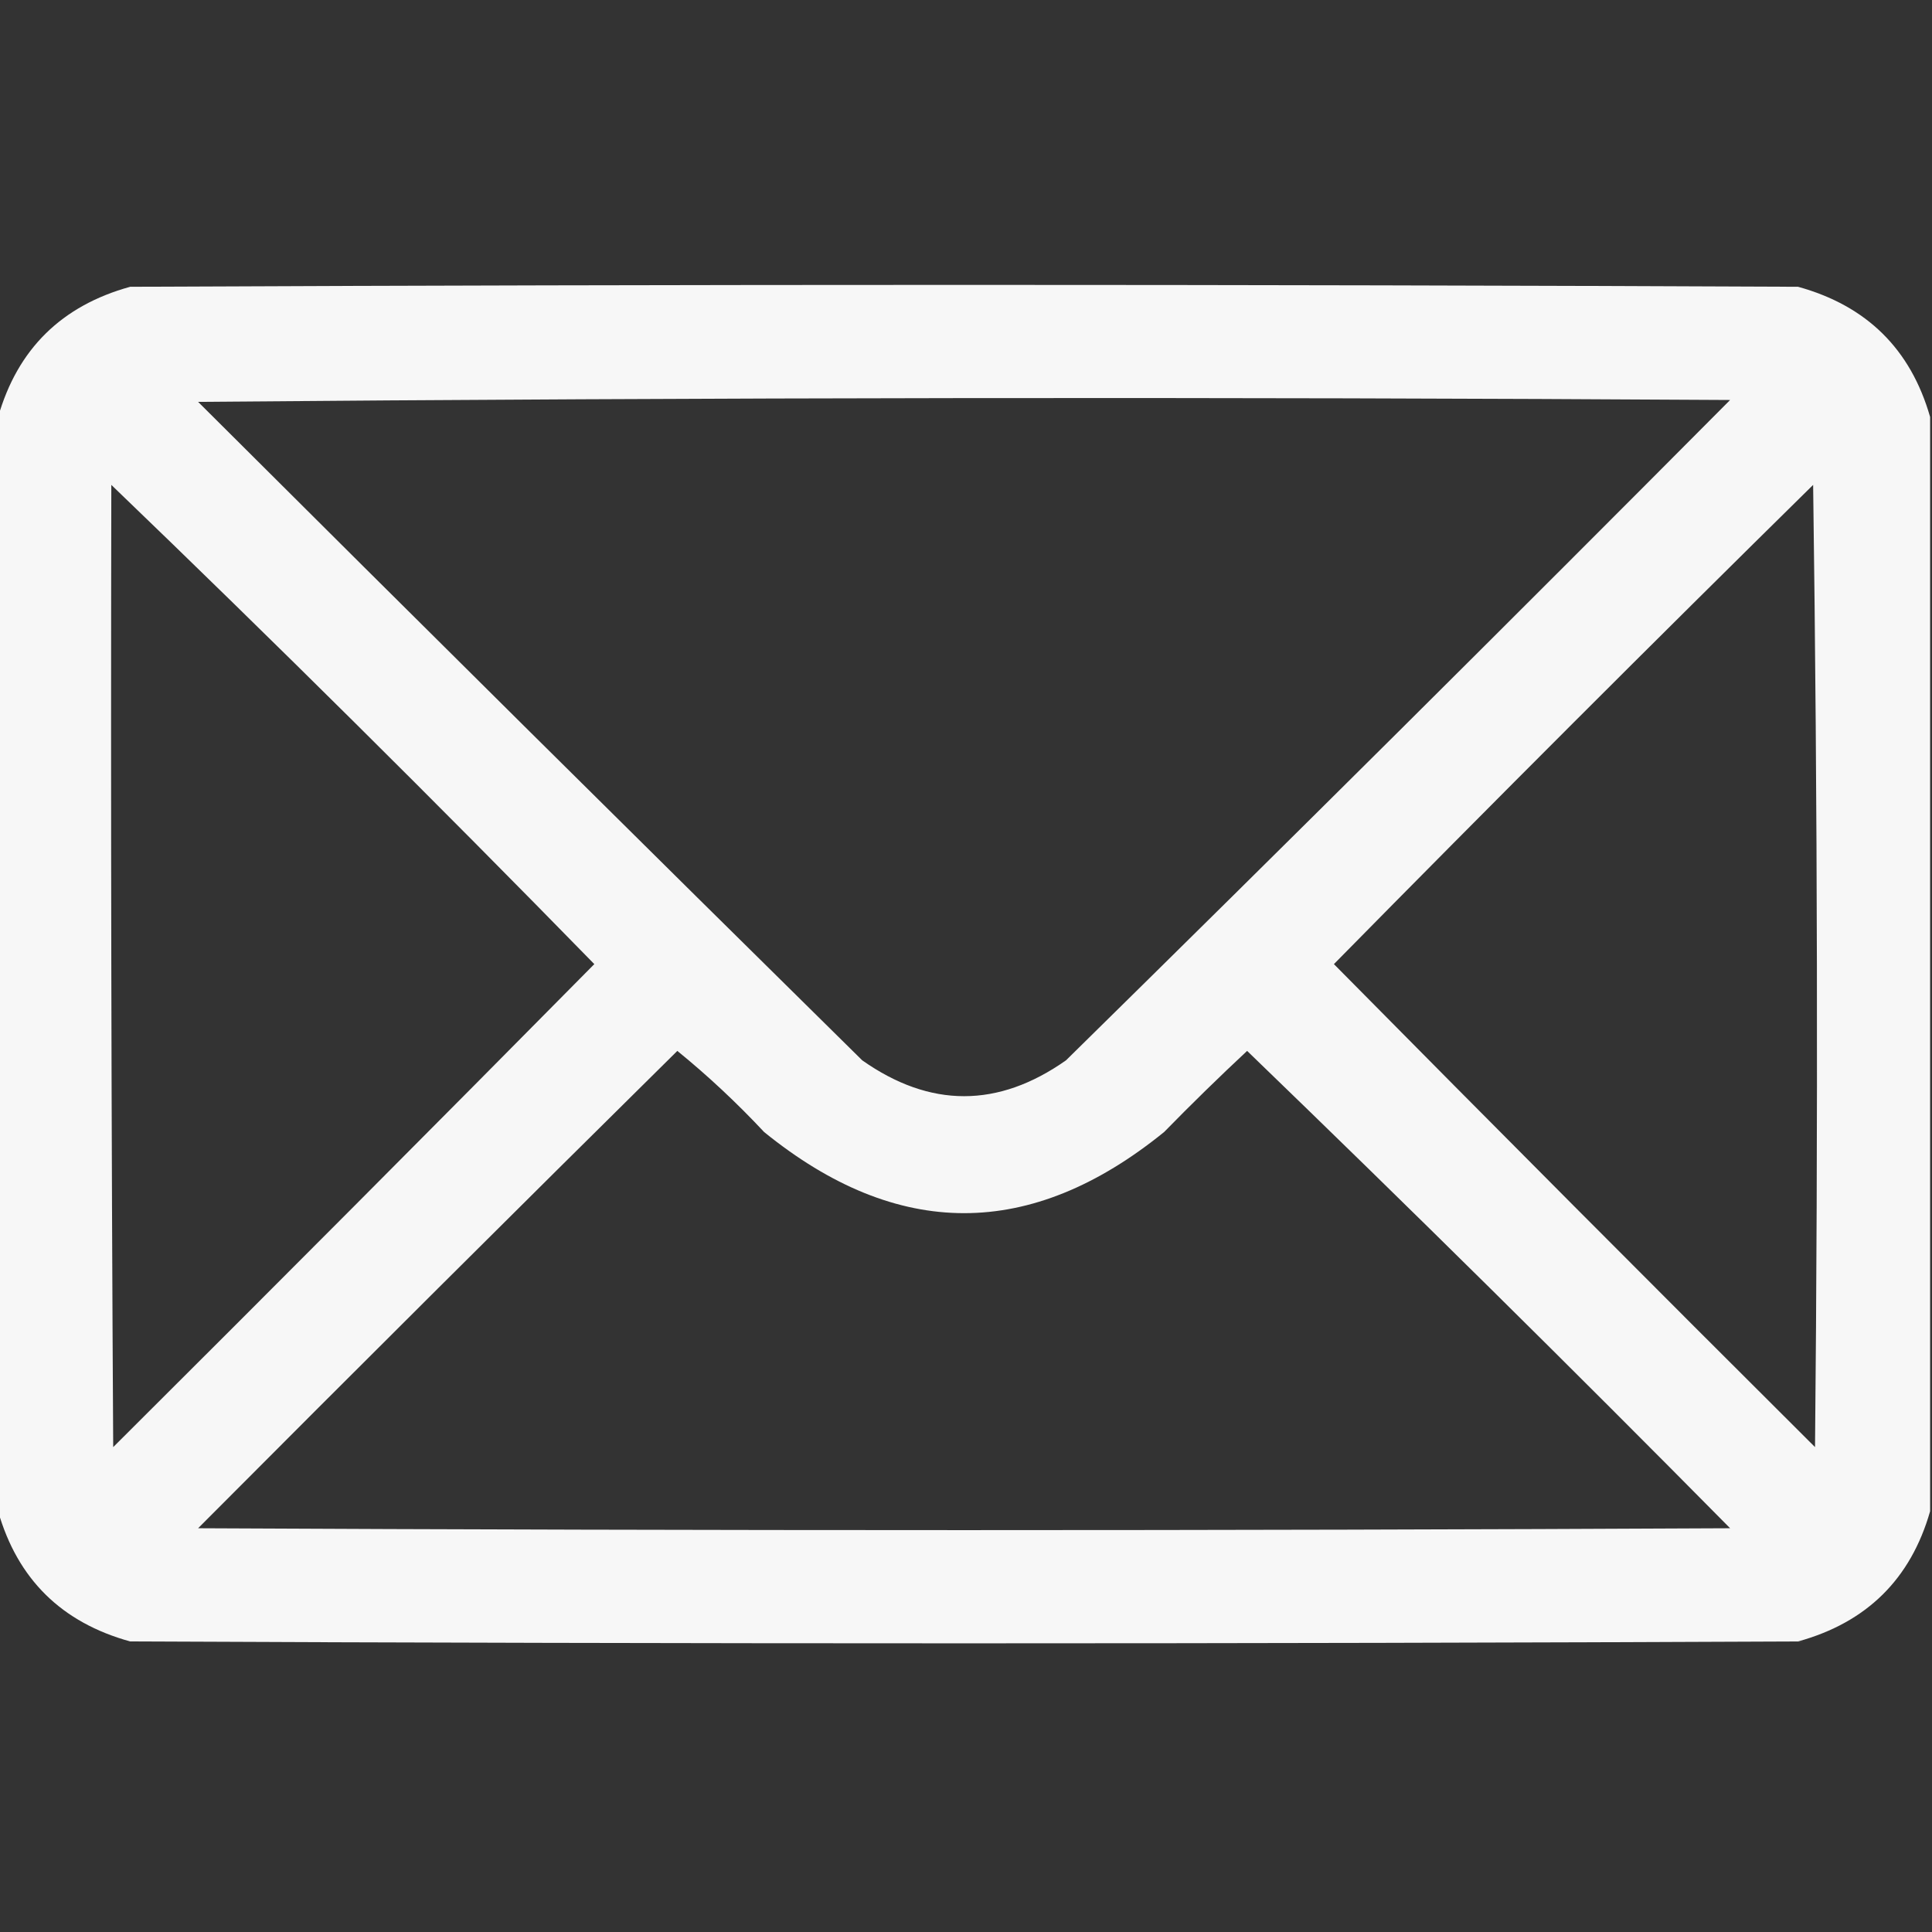 <?xml version="1.0" encoding="UTF-8"?>
<!DOCTYPE svg PUBLIC "-//W3C//DTD SVG 1.1//EN" "http://www.w3.org/Graphics/SVG/1.1/DTD/svg11.dtd">
<svg xmlns="http://www.w3.org/2000/svg" version="1.1" width="512px" height="512px" style="shape-rendering:geometricPrecision; text-rendering:geometricPrecision; image-rendering:optimizeQuality; fill-rule:evenodd; clip-rule:evenodd" xmlns:xlink="http://www.w3.org/1999/xlink">
<rect width="100%" height="100%" fill="#333333" stroke="none"/>
<g><path style="opacity:1" fill="rgb(247,247,247)" d="M 511.5,110.5 C 511.5,207.167 511.5,303.833 511.5,400.5C 506.348,418.484 494.682,429.984 476.5,435C 329.167,435.667 181.833,435.667 34.5,435C 16.318,429.984 4.652,418.484 -0.5,400.5C -0.5,303.833 -0.5,207.167 -0.5,110.5C 4.652,92.516 16.318,81.016 34.5,76C 181.833,75.333 329.167,75.333 476.5,76C 494.682,81.016 506.348,92.516 511.5,110.5 Z M 52.5,106.5 C 187.666,105.334 322.999,105.167 458.5,106C 400.139,164.694 341.473,223.028 282.5,281C 264.5,293.667 246.5,293.667 228.5,281C 169.66,222.993 110.993,164.826 52.5,106.5 Z M 29.5,128.5 C 72.784,170.117 115.451,212.45 157.5,255.5C 115.18,298.32 72.68,340.986 30,383.5C 29.5,298.501 29.333,213.501 29.5,128.5 Z M 480.5,128.5 C 481.666,213.332 481.832,298.332 481,383.5C 438.32,340.986 395.82,298.32 353.5,255.5C 395.548,212.785 437.881,170.452 480.5,128.5 Z M 179.5,278.5 C 187.578,285.073 195.245,292.24 202.5,300C 237.833,328.667 273.167,328.667 308.5,300C 315.681,292.652 323.014,285.485 330.5,278.5C 373.625,320.124 416.292,362.291 458.5,405C 323.167,405.667 187.833,405.667 52.5,405C 94.728,362.605 137.062,320.438 179.5,278.5 Z"/></g>
</svg>
